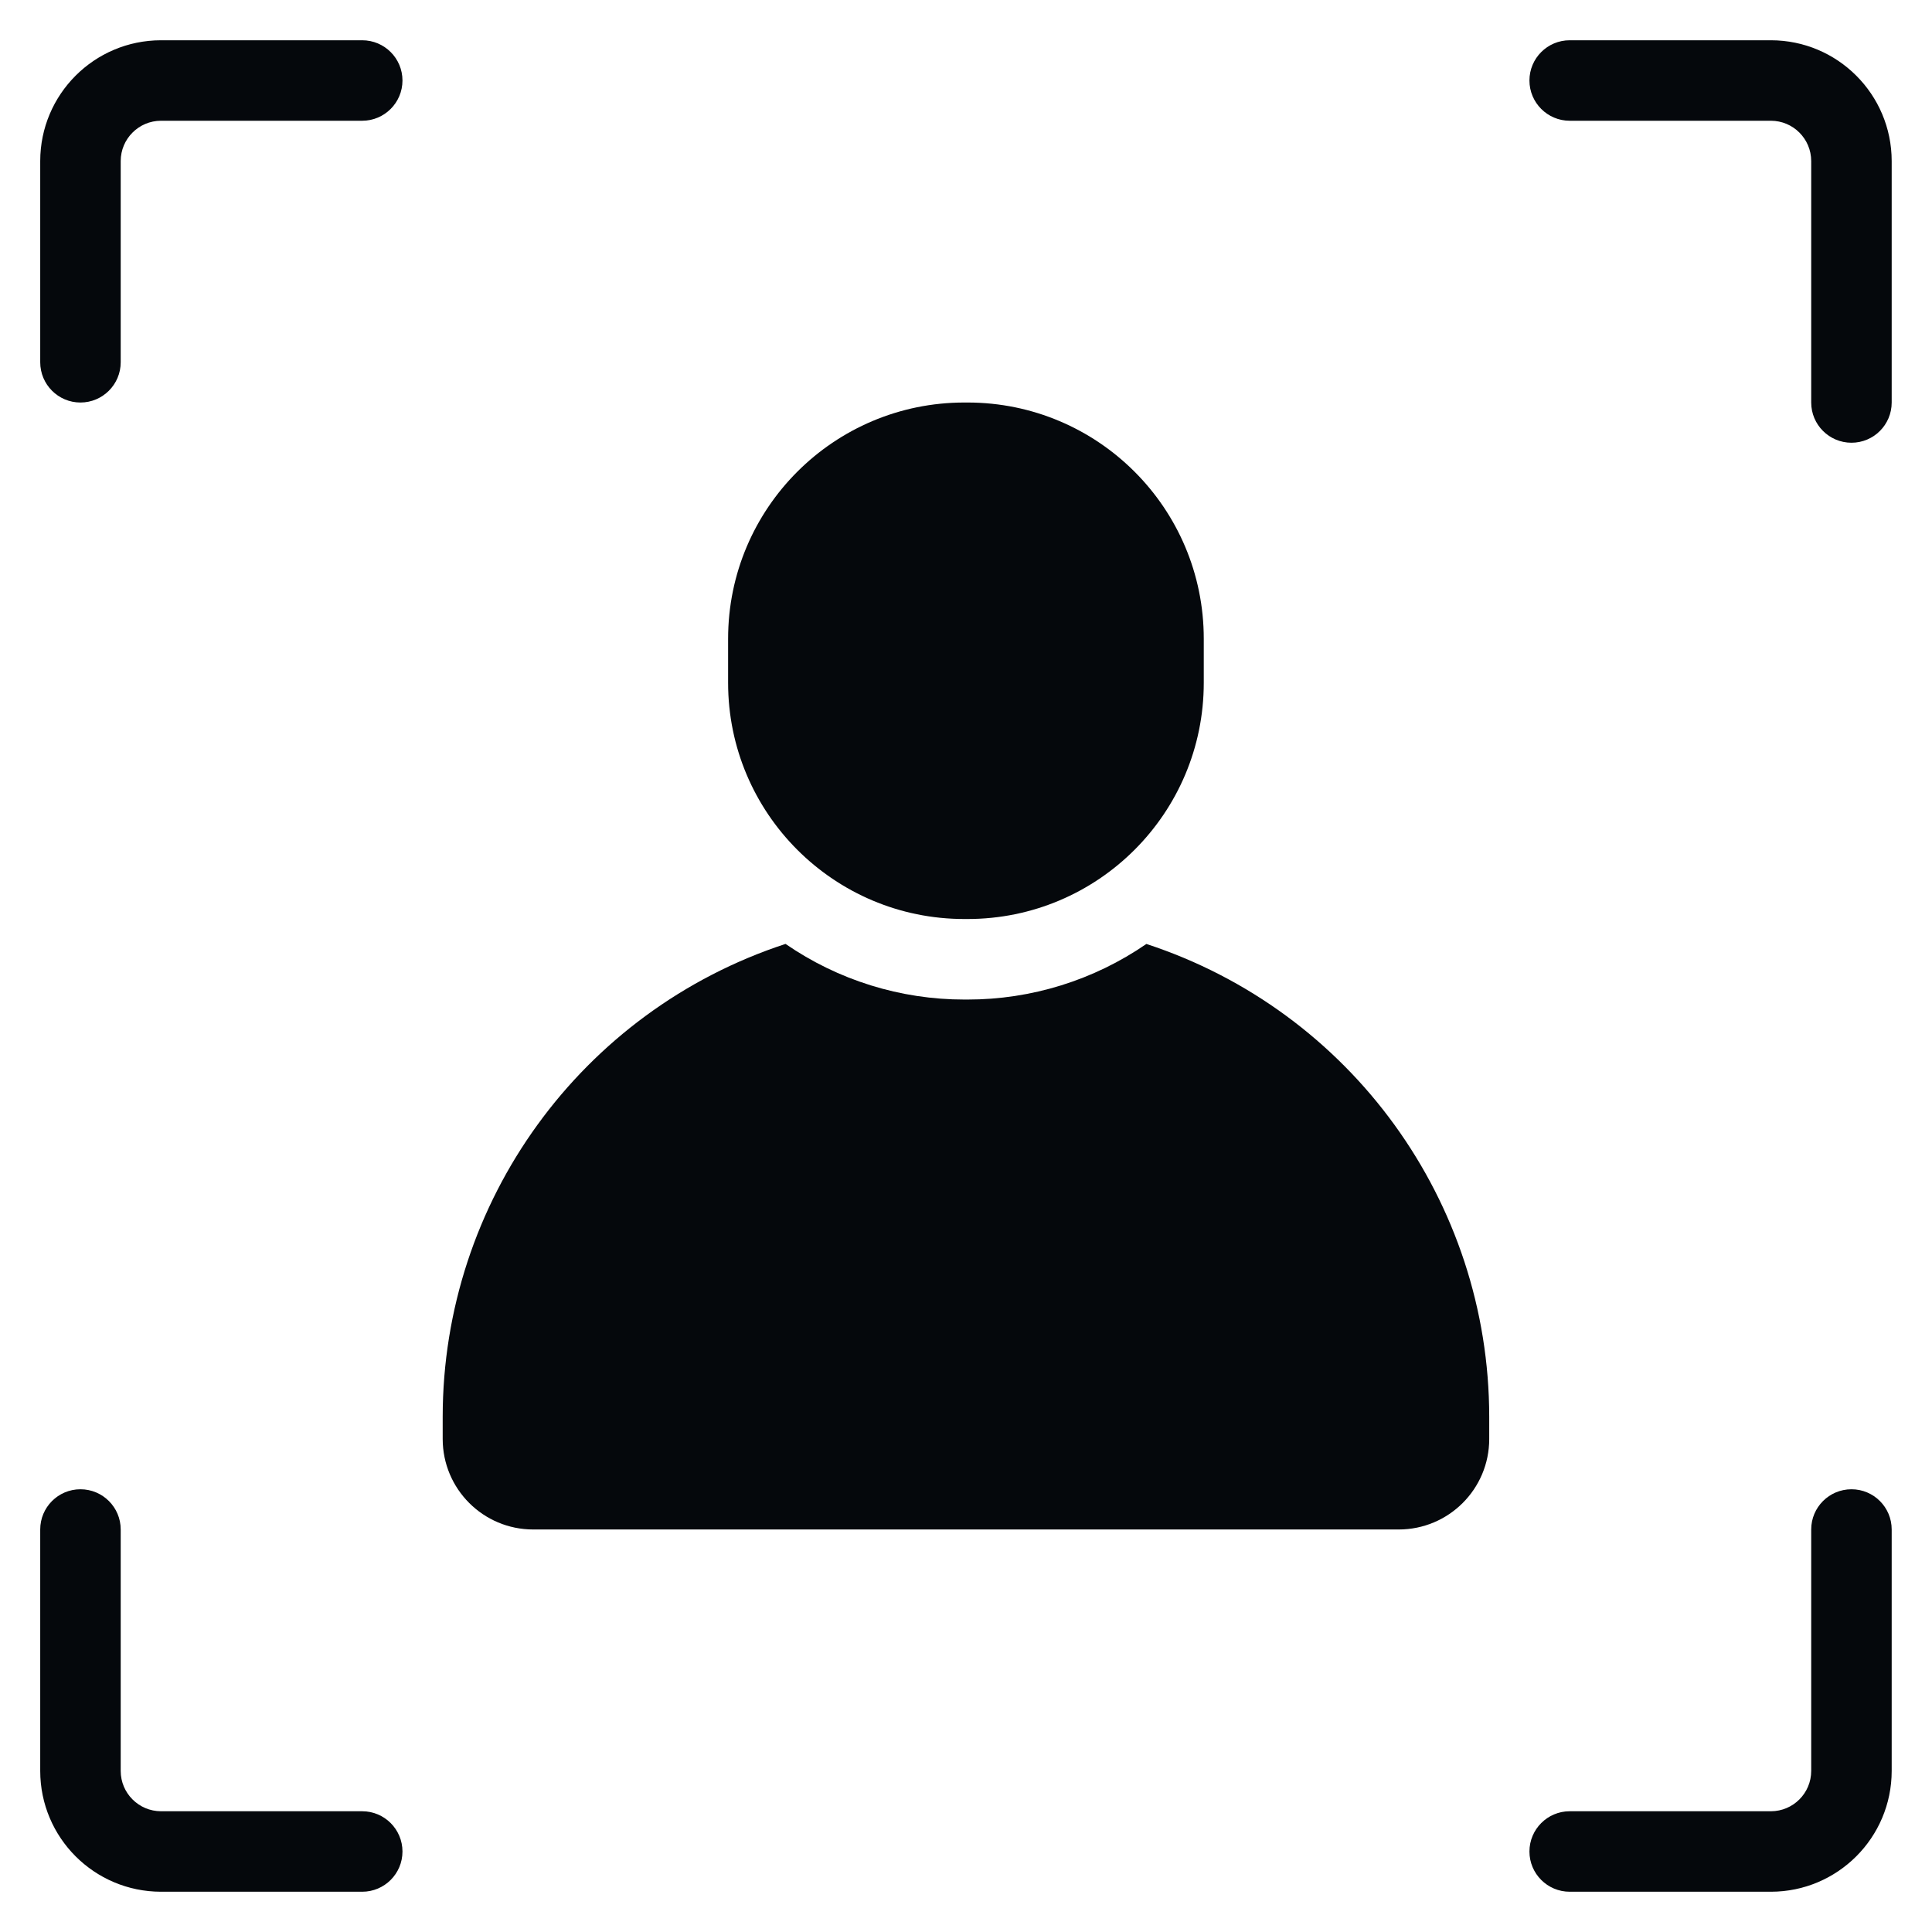 <svg width="44" height="44" viewBox="0 0 44 44" fill="none" xmlns="http://www.w3.org/2000/svg">
<g clip-path="url(#clip0_273_218)">
<path d="M43.082 34.833V40.333C43.08 41.852 41.85 43.081 40.332 43.083H35.749C35.243 43.083 34.832 42.673 34.832 42.167C34.832 41.661 35.243 41.25 35.749 41.25H40.332C40.838 41.249 41.248 40.839 41.249 40.333V34.833C41.249 34.327 41.66 33.917 42.166 33.917C42.672 33.917 43.082 34.327 43.082 34.833Z" fill="#05080C"/>
<path d="M43.082 3.667V9.167C43.082 9.673 42.672 10.083 42.166 10.083C41.66 10.083 41.249 9.673 41.249 9.167V3.667C41.248 3.161 40.838 2.751 40.332 2.75H35.749C35.243 2.75 34.832 2.339 34.832 1.833C34.832 1.327 35.243 0.917 35.749 0.917H40.332C41.85 0.919 43.08 2.148 43.082 3.667Z" fill="#05080C"/>
<path d="M33.916 32.267V32.772C33.916 33.911 32.993 34.833 31.854 34.833H12.144C11.005 34.833 10.083 33.911 10.082 32.772V32.267C10.084 27.367 13.233 23.023 17.89 21.497C19.088 22.323 20.509 22.765 21.964 22.764H22.034C23.489 22.765 24.91 22.323 26.108 21.498C30.765 23.023 33.914 27.367 33.916 32.267Z" fill="#05080C"/>
<path d="M27.415 14.548V15.549C27.415 18.52 25.006 20.93 22.034 20.93H21.963C18.992 20.93 16.582 18.52 16.582 15.549V14.548C16.582 11.576 18.992 9.167 21.963 9.167H22.034C25.006 9.167 27.415 11.576 27.415 14.548Z" fill="#05080C"/>
<path d="M8.249 0.917C8.755 0.917 9.166 1.327 9.166 1.833C9.166 2.339 8.755 2.75 8.249 2.75H3.666C3.16 2.751 2.75 3.161 2.749 3.667V8.25C2.749 8.756 2.338 9.167 1.832 9.167C1.326 9.167 0.916 8.756 0.916 8.25V3.667C0.918 2.148 2.147 0.919 3.666 0.917H8.249Z" fill="#05080C"/>
<path d="M8.249 41.25C8.755 41.25 9.166 41.661 9.166 42.167C9.166 42.673 8.755 43.083 8.249 43.083H3.666C2.147 43.081 0.918 41.852 0.916 40.333V34.833C0.916 34.327 1.326 33.917 1.832 33.917C2.338 33.917 2.749 34.327 2.749 34.833V40.333C2.75 40.839 3.16 41.249 3.666 41.25H8.249Z" fill="#05080C"/>
</g>
<defs>
<clipPath id="clip0_273_218">
<rect width="44" height="44" fill="white"/>
</clipPath>
</defs>
</svg>
